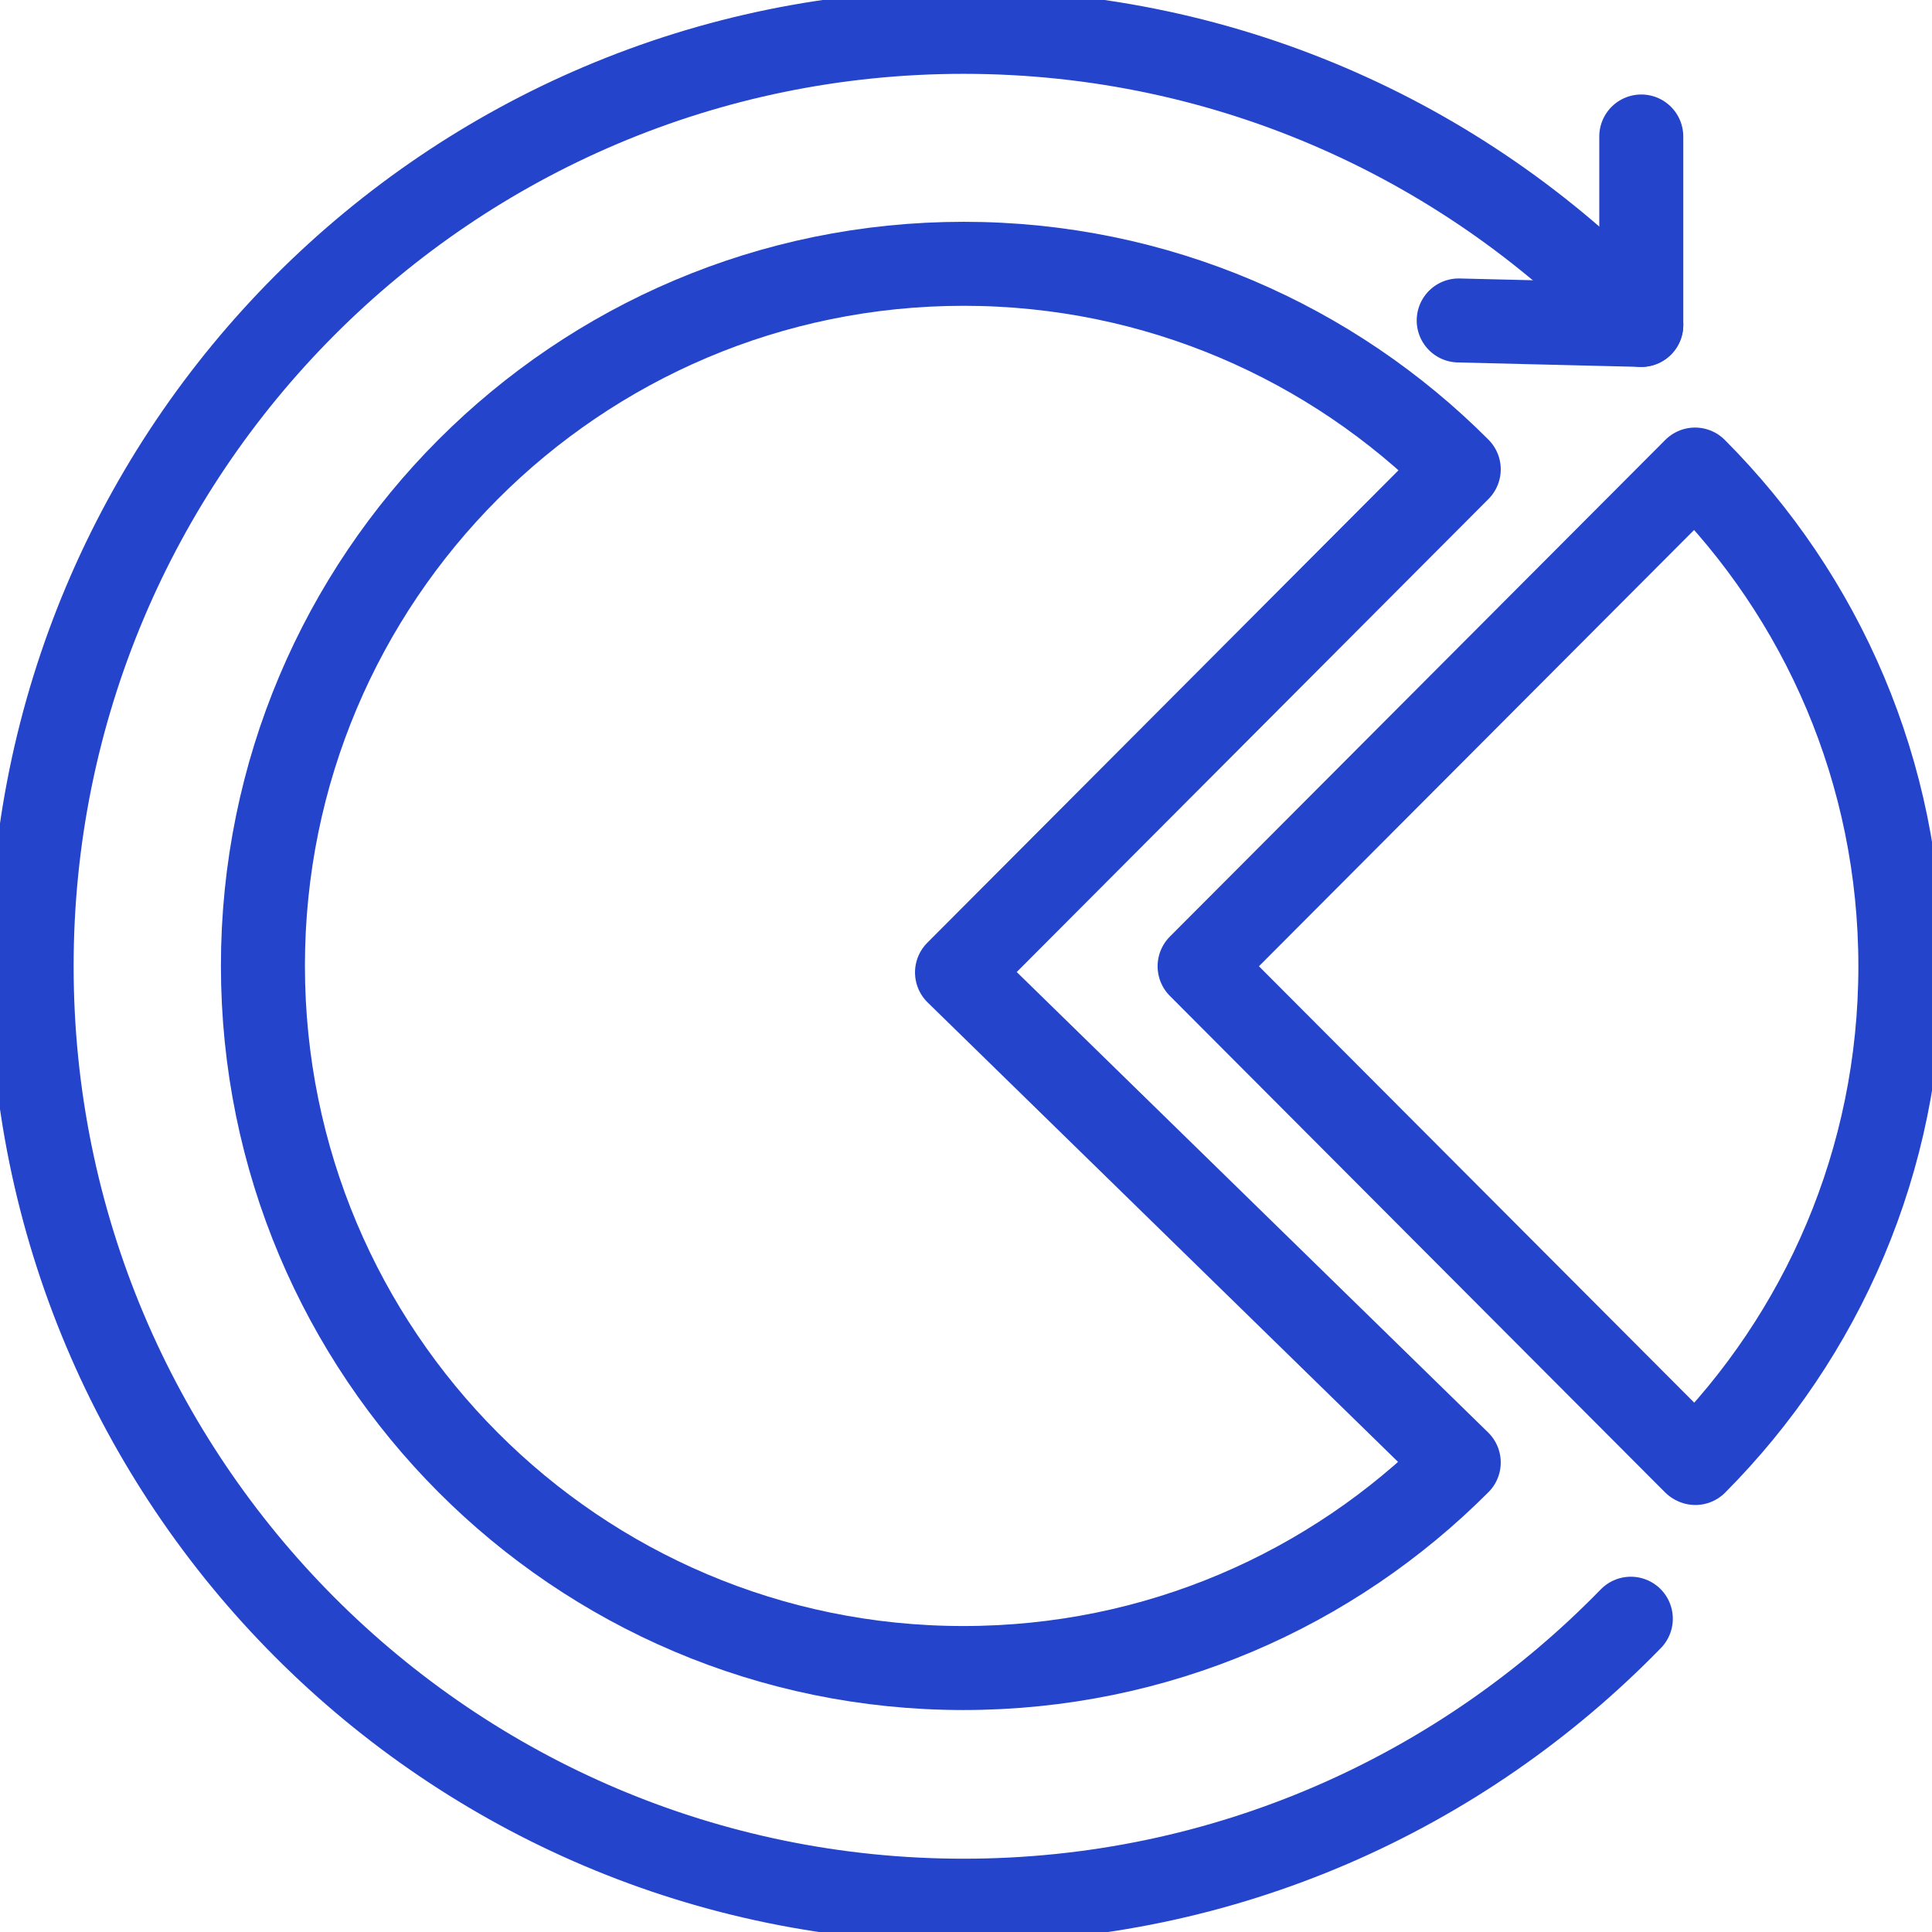 <svg width="46" height="46" viewBox="0 0 46 46" fill="none" xmlns="http://www.w3.org/2000/svg">
<g clip-path="url(#clip0_993_1451)">
<path d="M34.732 34.821C31.712 37.849 27.546 39.715 22.936 39.715C13.724 39.715 6.26 32.23 6.26 22.994C6.26 13.758 13.732 6.281 22.944 6.281C27.546 6.281 31.719 8.154 34.732 11.175L22.786 23.153L34.732 34.821Z" stroke="#2344CB" stroke-width="2" stroke-linecap="round" stroke-linejoin="round"/>
<path d="M40.351 34.825L28.562 23.006L40.358 11.18C43.379 14.208 45.247 18.384 45.247 23.006C45.247 27.628 43.379 31.805 40.366 34.833L40.351 34.825Z" stroke="#2344CB" stroke-width="2" stroke-linecap="round" stroke-linejoin="round"/>
<path d="M39.078 7.736C35.033 3.439 29.3 0.758 22.943 0.758C10.688 0.758 0.753 10.719 0.753 23.006C0.753 35.294 10.688 45.255 22.943 45.255C29.172 45.255 34.799 42.68 38.829 38.541" stroke="#2344CB" stroke-width="2" stroke-linecap="round" stroke-linejoin="round"/>
<path d="M39.078 3.25V7.736L34.731 7.63" stroke="#2344CB" stroke-width="2" stroke-linecap="round" stroke-linejoin="round"/>
</g>
<defs>
<clipPath id="clip0_993_1451">
<rect width="46" height="46" fill="white"/>
</clipPath>
</defs>
</svg>
